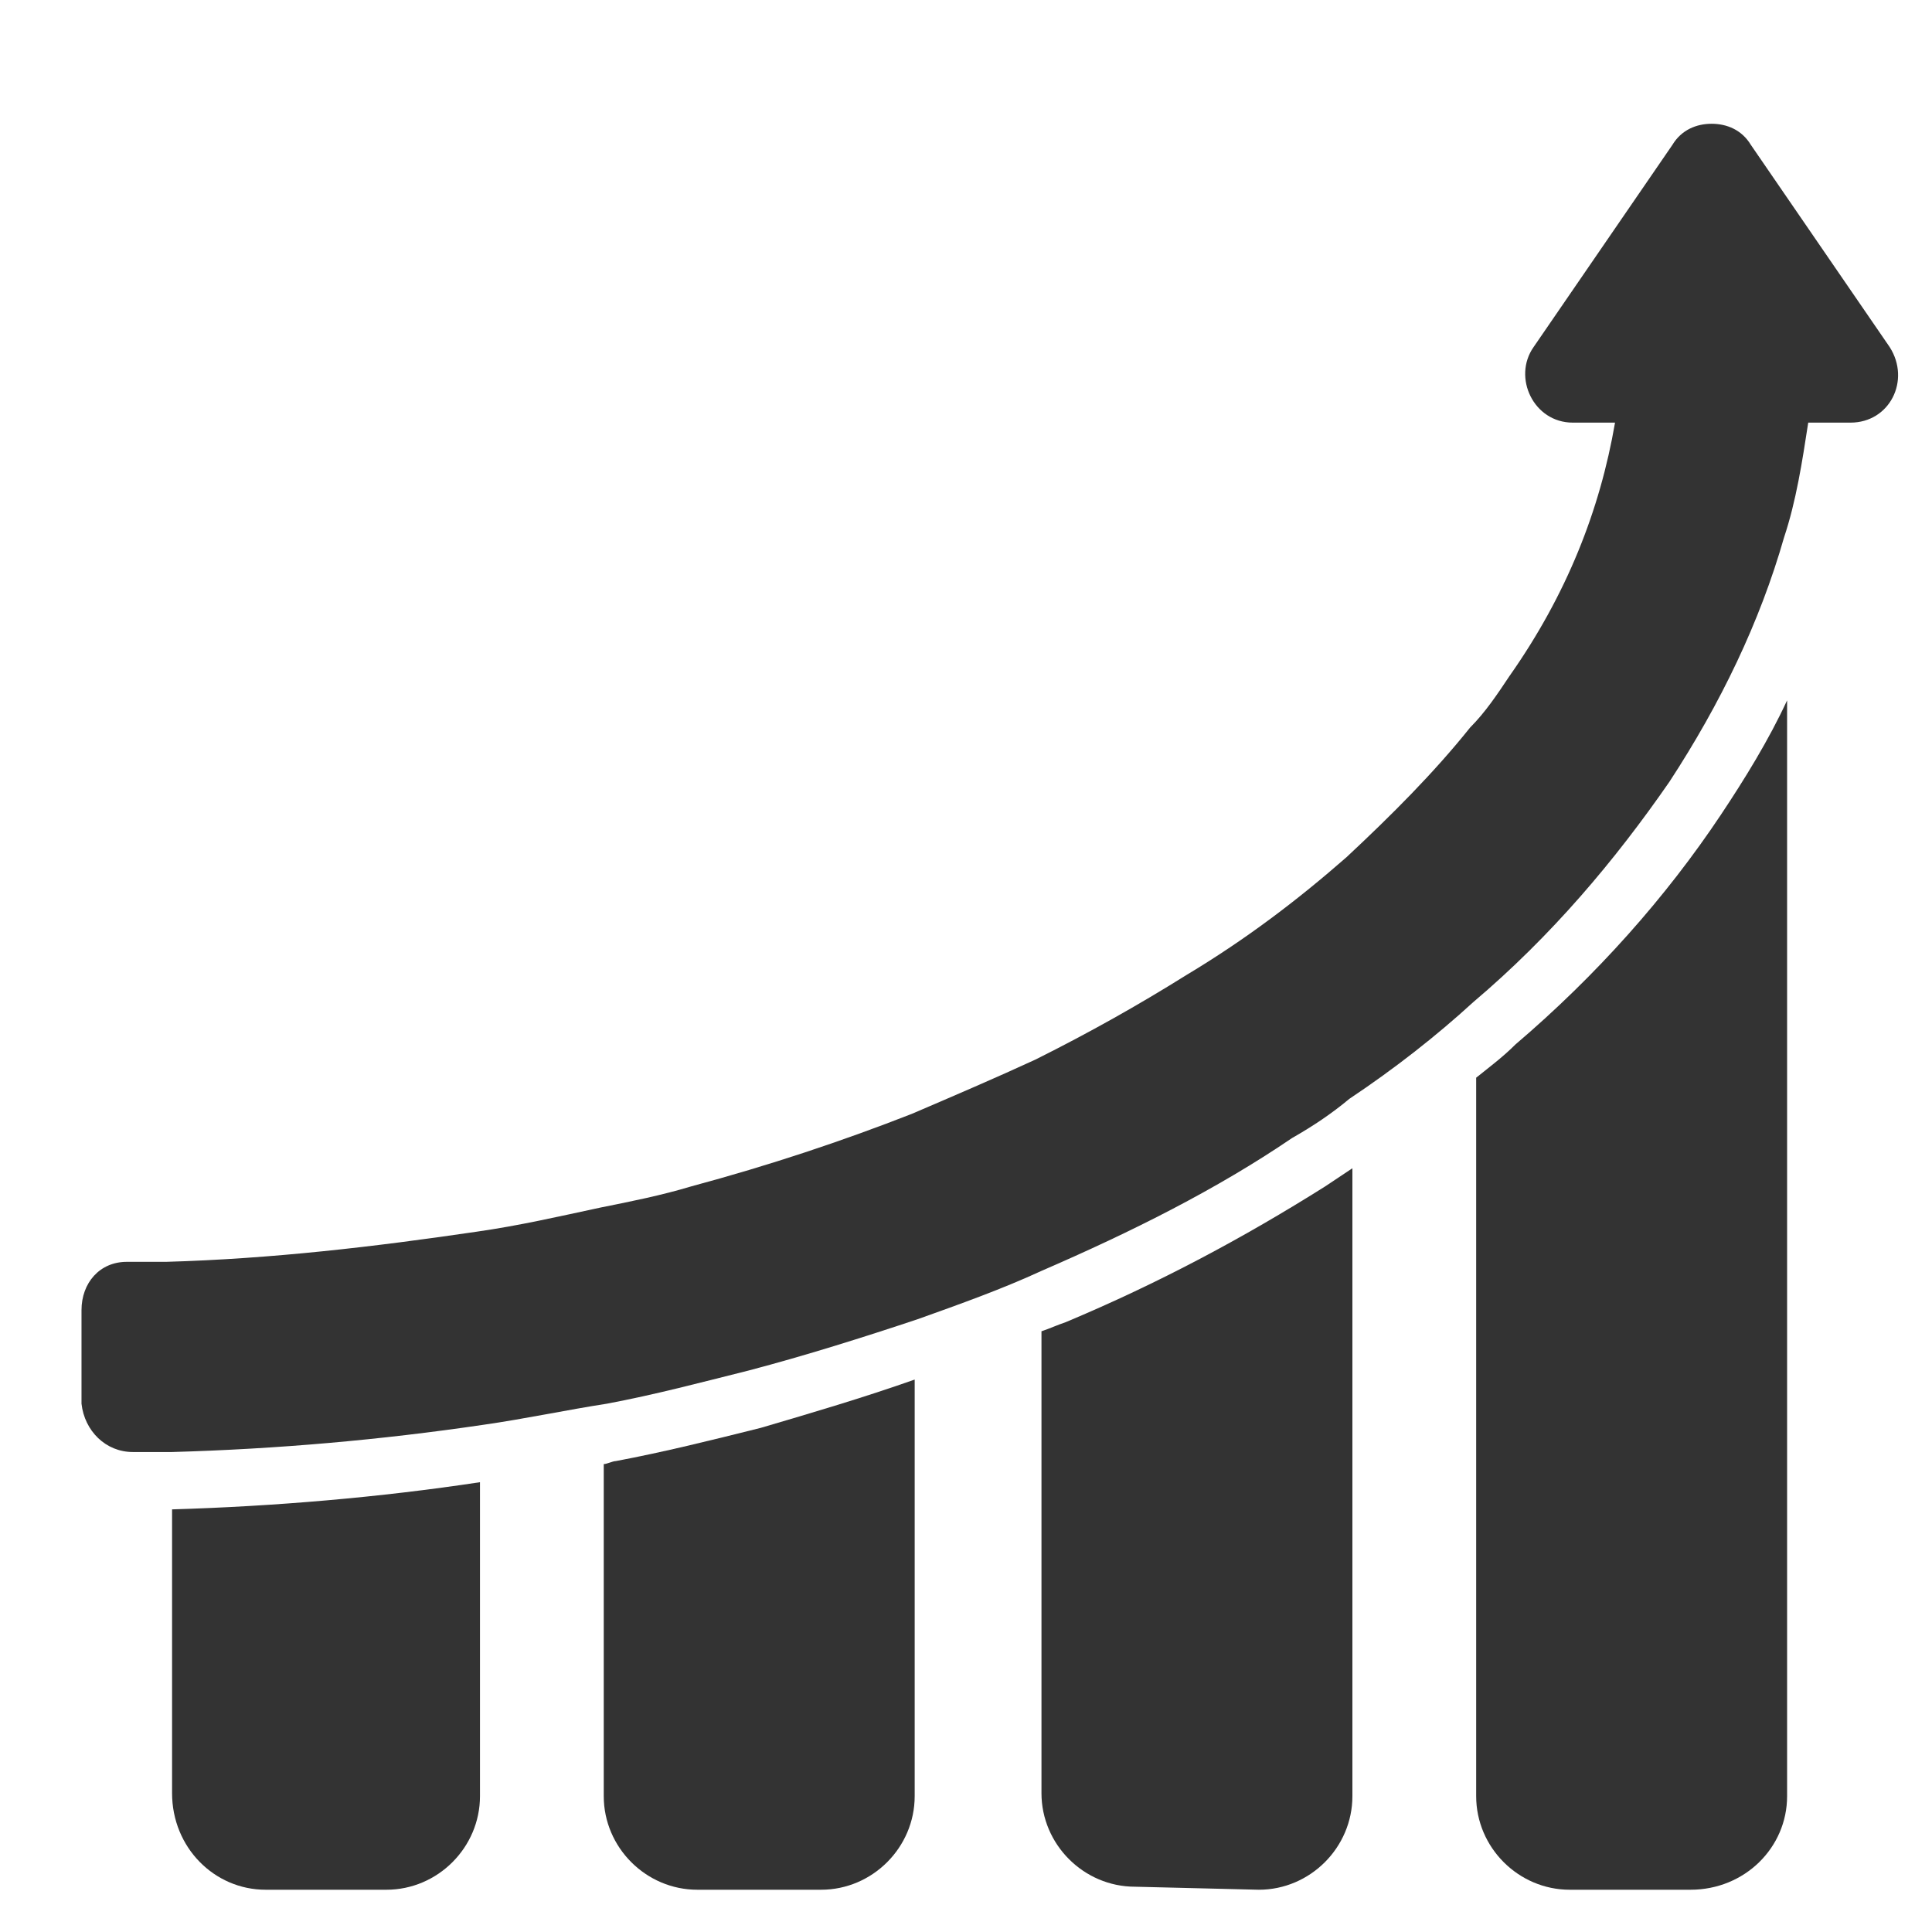 <?xml version="1.0" encoding="utf-8"?>
<!-- Generator: Adobe Illustrator 19.1.0, SVG Export Plug-In . SVG Version: 6.00 Build 0)  -->
<svg version="1.1" id="Calque_1" xmlns="http://www.w3.org/2000/svg" xmlns:xlink="http://www.w3.org/1999/xlink" x="0px" y="0px"
	 viewBox="0 0 64 64" style="enable-background:new 0 0 64 64;" xml:space="preserve">
<style type="text/css">
	.st0{opacity:0.5;fill:none;stroke:#000000;stroke-linecap:round;stroke-miterlimit:10;}
	.st1{fill:#FFFFFF;stroke:#FFFFFF;stroke-miterlimit:10;}
	.st2{fill:#FFFFFF;}
	.st3{fill:url(#SVGID_1_);}
	.st4{fill:url(#SVGID_2_);}
	.st5{fill:url(#SVGID_3_);}
	.st6{fill:url(#SVGID_4_);}
	.st7{fill:#333333;}
	.st8{fill:#F15A24;}
	.st9{fill:#39B54A;}
	.st10{fill:#662D91;}
	.st11{fill:#534741;}
	.st12{fill:#808080;}
	.st13{fill:#4D4D4D;}
</style>
<g>
	<path class="st7" d="M59.2,59.5V23.2c-0.6,1.3-1.4,2.6-2.2,3.8c-1.8,2.7-4.1,5.3-6.8,7.6c-0.4,0.4-0.8,0.7-1.3,1.1v23.8
		c0,1.7,1.4,3.1,3.1,3.1h4C57.8,62.6,59.2,61.2,59.2,59.5L59.2,59.5z M59.2,59.5"/>
	<path class="st7" d="M4.4,48.1L4.4,48.1c0.4,0,0.9,0,1.3,0c3.5-0.1,6.9-0.4,10.3-0.9c1.4-0.2,2.8-0.5,4.1-0.7
		c1.6-0.3,3.1-0.7,4.7-1.1c1.9-0.5,3.8-1.1,5.6-1.7c1.4-0.5,2.8-1,4.1-1.6c3-1.3,5.8-2.7,8.3-4.4c0.7-0.4,1.3-0.8,1.9-1.3
		c1.5-1,2.9-2.1,4.1-3.2c2.6-2.2,4.7-4.7,6.5-7.3c1.7-2.6,3-5.3,3.8-8.1c0.4-1.2,0.6-2.5,0.8-3.8h1.4c1.3,0,2-1.4,1.3-2.5l-4.6-6.7
		c-0.3-0.5-0.8-0.7-1.3-0.7c-0.5,0-1,0.2-1.3,0.7l-4.6,6.7c-0.7,1,0,2.5,1.3,2.5h1.4c-0.5,2.9-1.6,5.7-3.5,8.4
		c-0.4,0.6-0.8,1.2-1.3,1.7c-1.2,1.5-2.6,2.9-4.1,4.3c-1.6,1.4-3.3,2.7-5.3,3.9c-1.6,1-3.2,1.9-5,2.8c-1.3,0.6-2.7,1.2-4.1,1.8
		c-2.3,0.9-4.7,1.7-7.3,2.4c-1,0.3-2,0.5-3,0.7c-1.4,0.3-2.7,0.6-4.1,0.8c-3.4,0.5-6.8,0.9-10.3,1c-0.4,0-0.9,0-1.3,0
		c-0.9,0-1.5,0.7-1.5,1.6v3.1C2.8,47.4,3.5,48.1,4.4,48.1L4.4,48.1z M4.4,48.1"/>
	<path class="st7" d="M8.8,62.6h4c1.7,0,3.1-1.4,3.1-3.1V49.1c-3.3,0.5-6.8,0.8-10.2,0.9H5.7v9.4C5.7,61.2,7.1,62.6,8.8,62.6
		L8.8,62.6z M8.8,62.6"/>
	<path class="st7" d="M27.2,62.6c1.7,0,3.1-1.4,3.1-3.1V45.7c-1.7,0.6-3.4,1.1-5.1,1.6c-1.6,0.4-3.2,0.8-4.8,1.1
		c-0.1,0-0.3,0.1-0.4,0.1v11c0,1.7,1.4,3.1,3.1,3.1L27.2,62.6L27.2,62.6z M27.2,62.6"/>
	<path class="st7" d="M41.7,62.6c1.7,0,3.1-1.4,3.1-3.1V38.7c-0.3,0.2-0.6,0.4-0.9,0.6c-2.7,1.7-5.5,3.2-8.6,4.5
		c-0.3,0.1-0.5,0.2-0.8,0.3v15.3c0,1.7,1.4,3.1,3.1,3.1L41.7,62.6L41.7,62.6z M41.7,62.6"/>
</g>
</svg>

